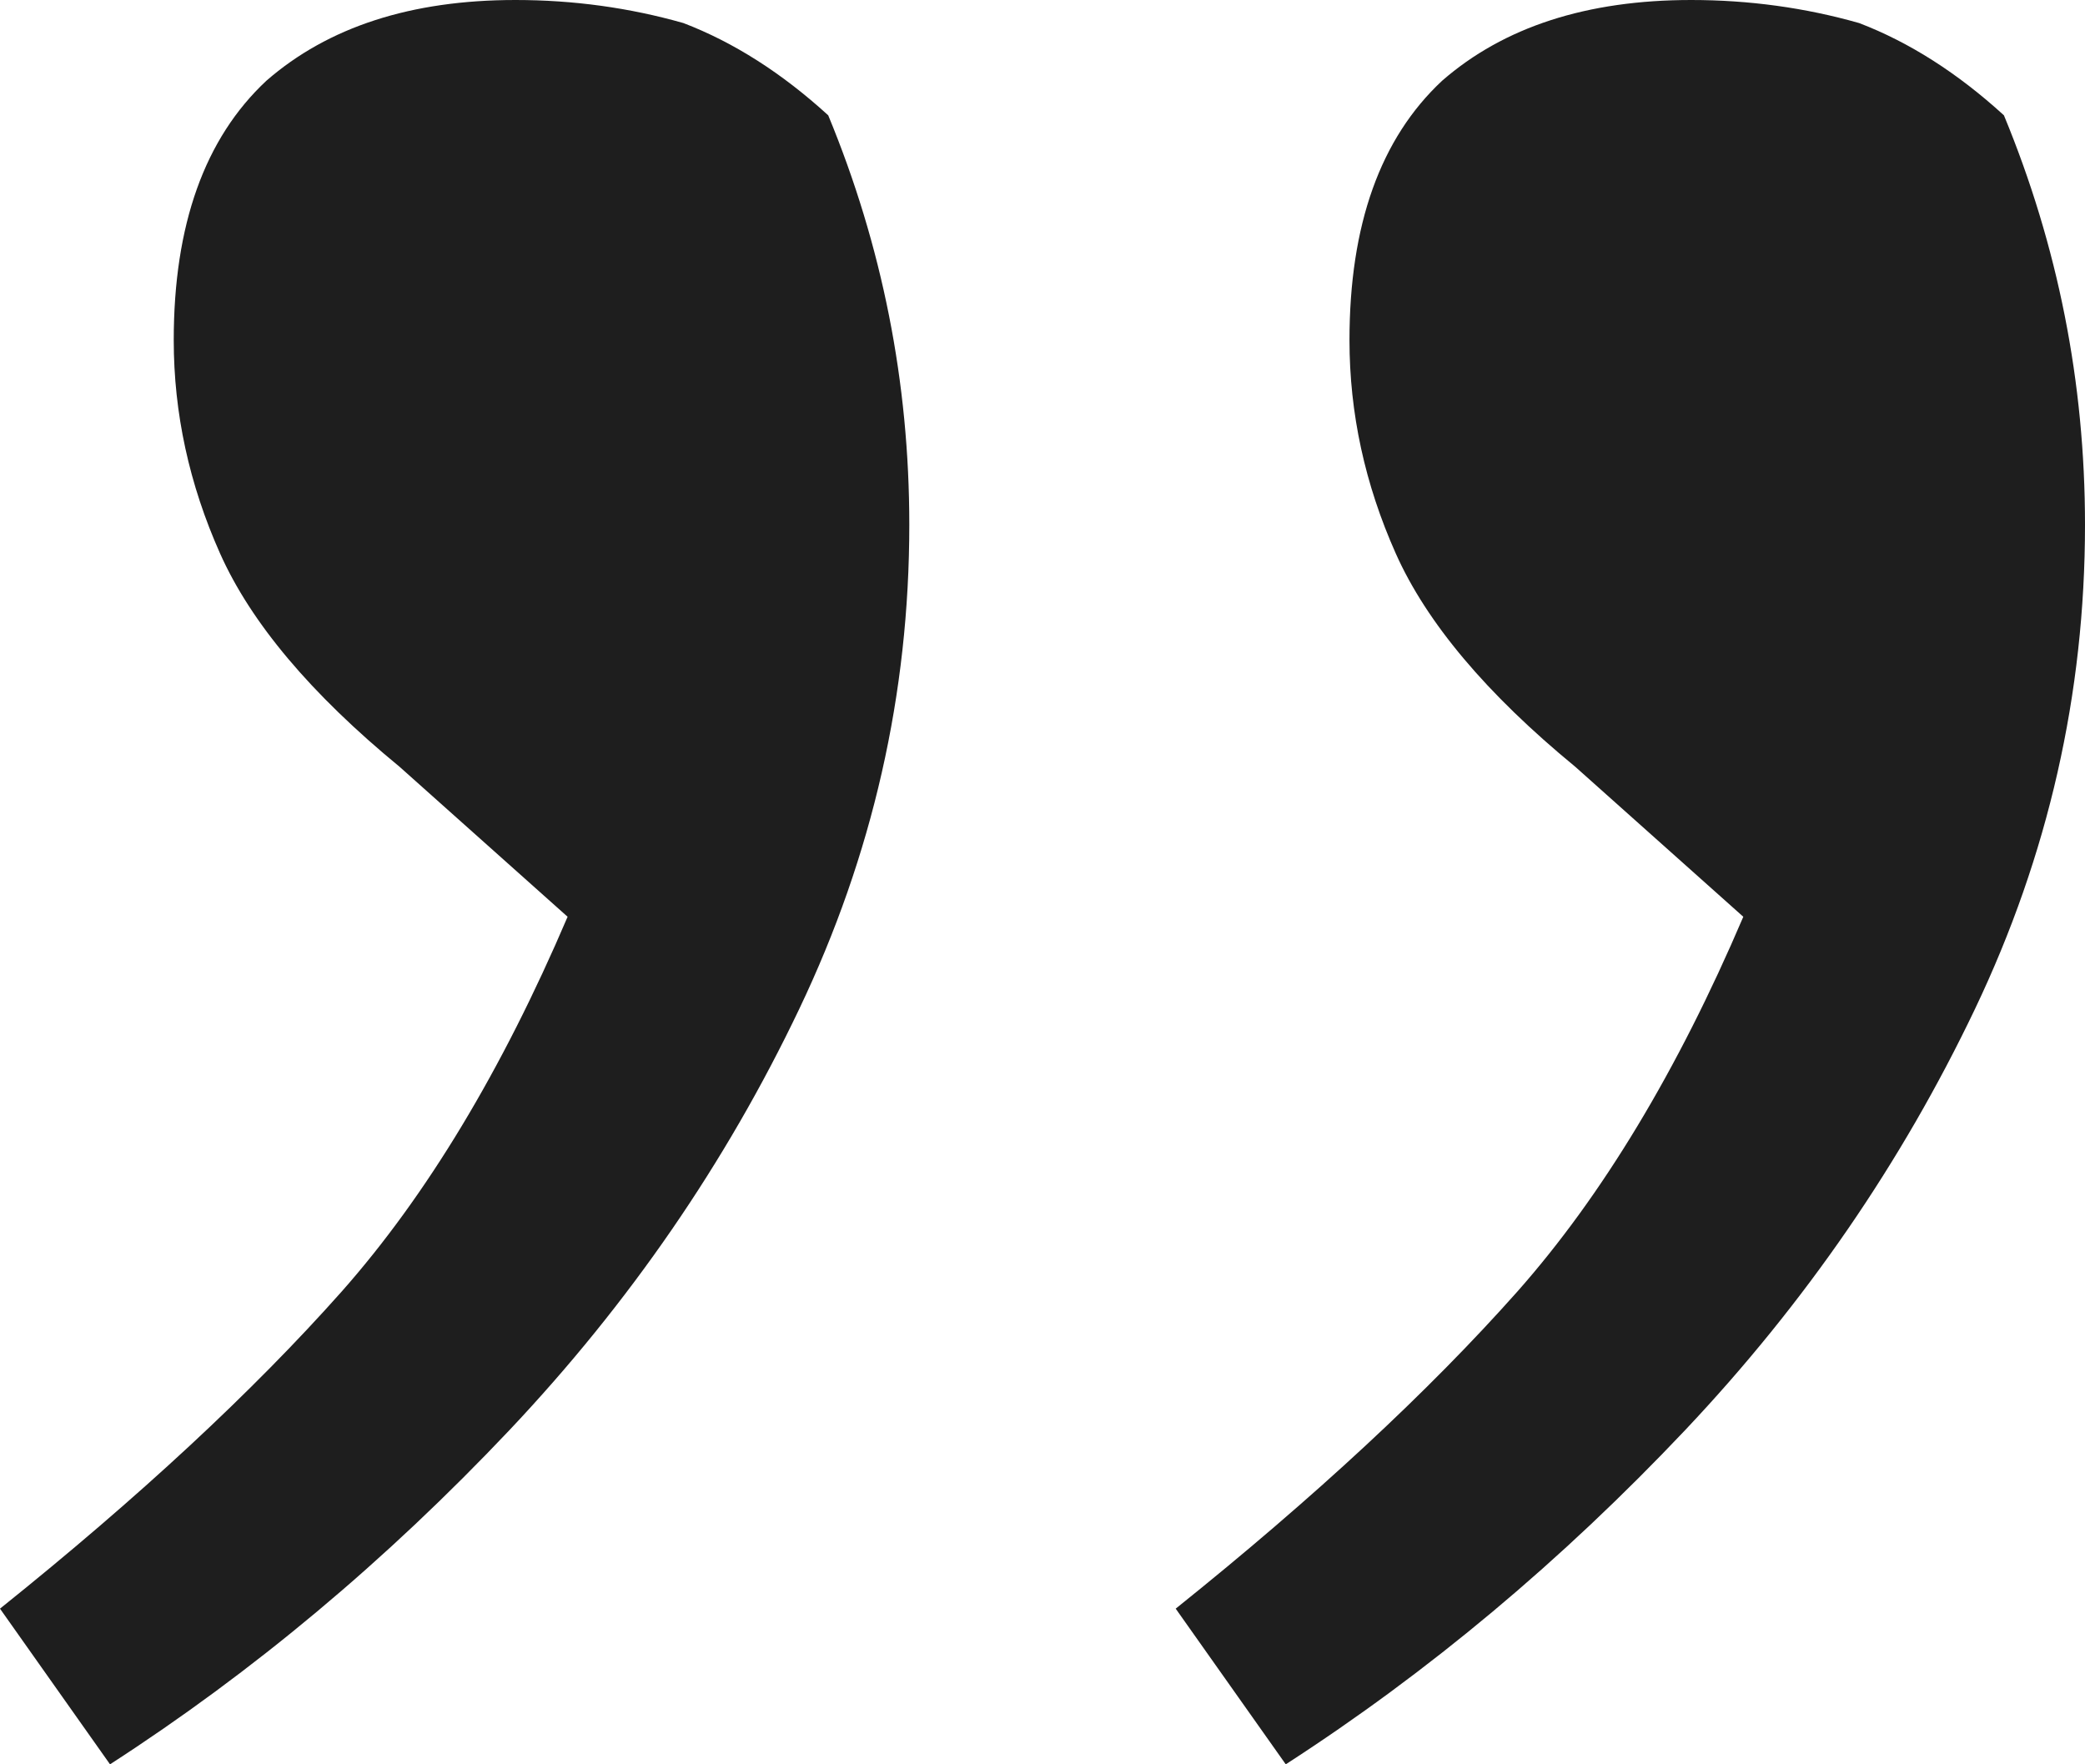<svg width="52" height="44" viewBox="0 0 52 44" fill="none" xmlns="http://www.w3.org/2000/svg">
<path d="M52 13.085C52 17.303 51.085 21.329 49.256 25.163C47.426 28.998 45.019 32.497 42.033 35.66C38.952 38.919 35.63 41.699 32.067 44L29.322 40.118C32.789 37.338 35.63 34.702 37.844 32.209C39.963 29.813 41.841 26.697 43.478 22.863L39.289 19.124C37.074 17.303 35.581 15.529 34.811 13.804C34.041 12.078 33.656 10.305 33.656 8.484C33.656 5.608 34.426 3.451 35.967 2.013C37.507 0.671 39.578 1.08599e-06 42.178 8.58686e-07C43.622 7.32409e-07 45.019 0.192 46.367 0.575C47.618 1.054 48.822 1.821 49.978 2.876C51.326 6.135 52 9.538 52 13.085ZM22.678 13.085C22.678 17.303 21.763 21.329 19.933 25.163C18.104 28.998 15.696 32.497 12.711 35.66C9.63 38.919 6.307 41.699 2.744 44L-3.39405e-07 40.118C3.467 37.338 6.307 34.702 8.522 32.209C10.641 29.813 12.518 26.697 14.156 22.863L9.967 19.124C7.752 17.303 6.259 15.529 5.489 13.804C4.719 12.078 4.333 10.305 4.333 8.484C4.333 5.608 5.104 3.451 6.644 2.013C8.185 0.671 10.255 3.64942e-06 12.855 3.42212e-06C14.3 3.29584e-06 15.696 0.192 17.044 0.575C18.296 1.054 19.5 1.821 20.656 2.876C22.004 6.135 22.678 9.538 22.678 13.085Z" fill="#1E1E1E"/>
</svg>
